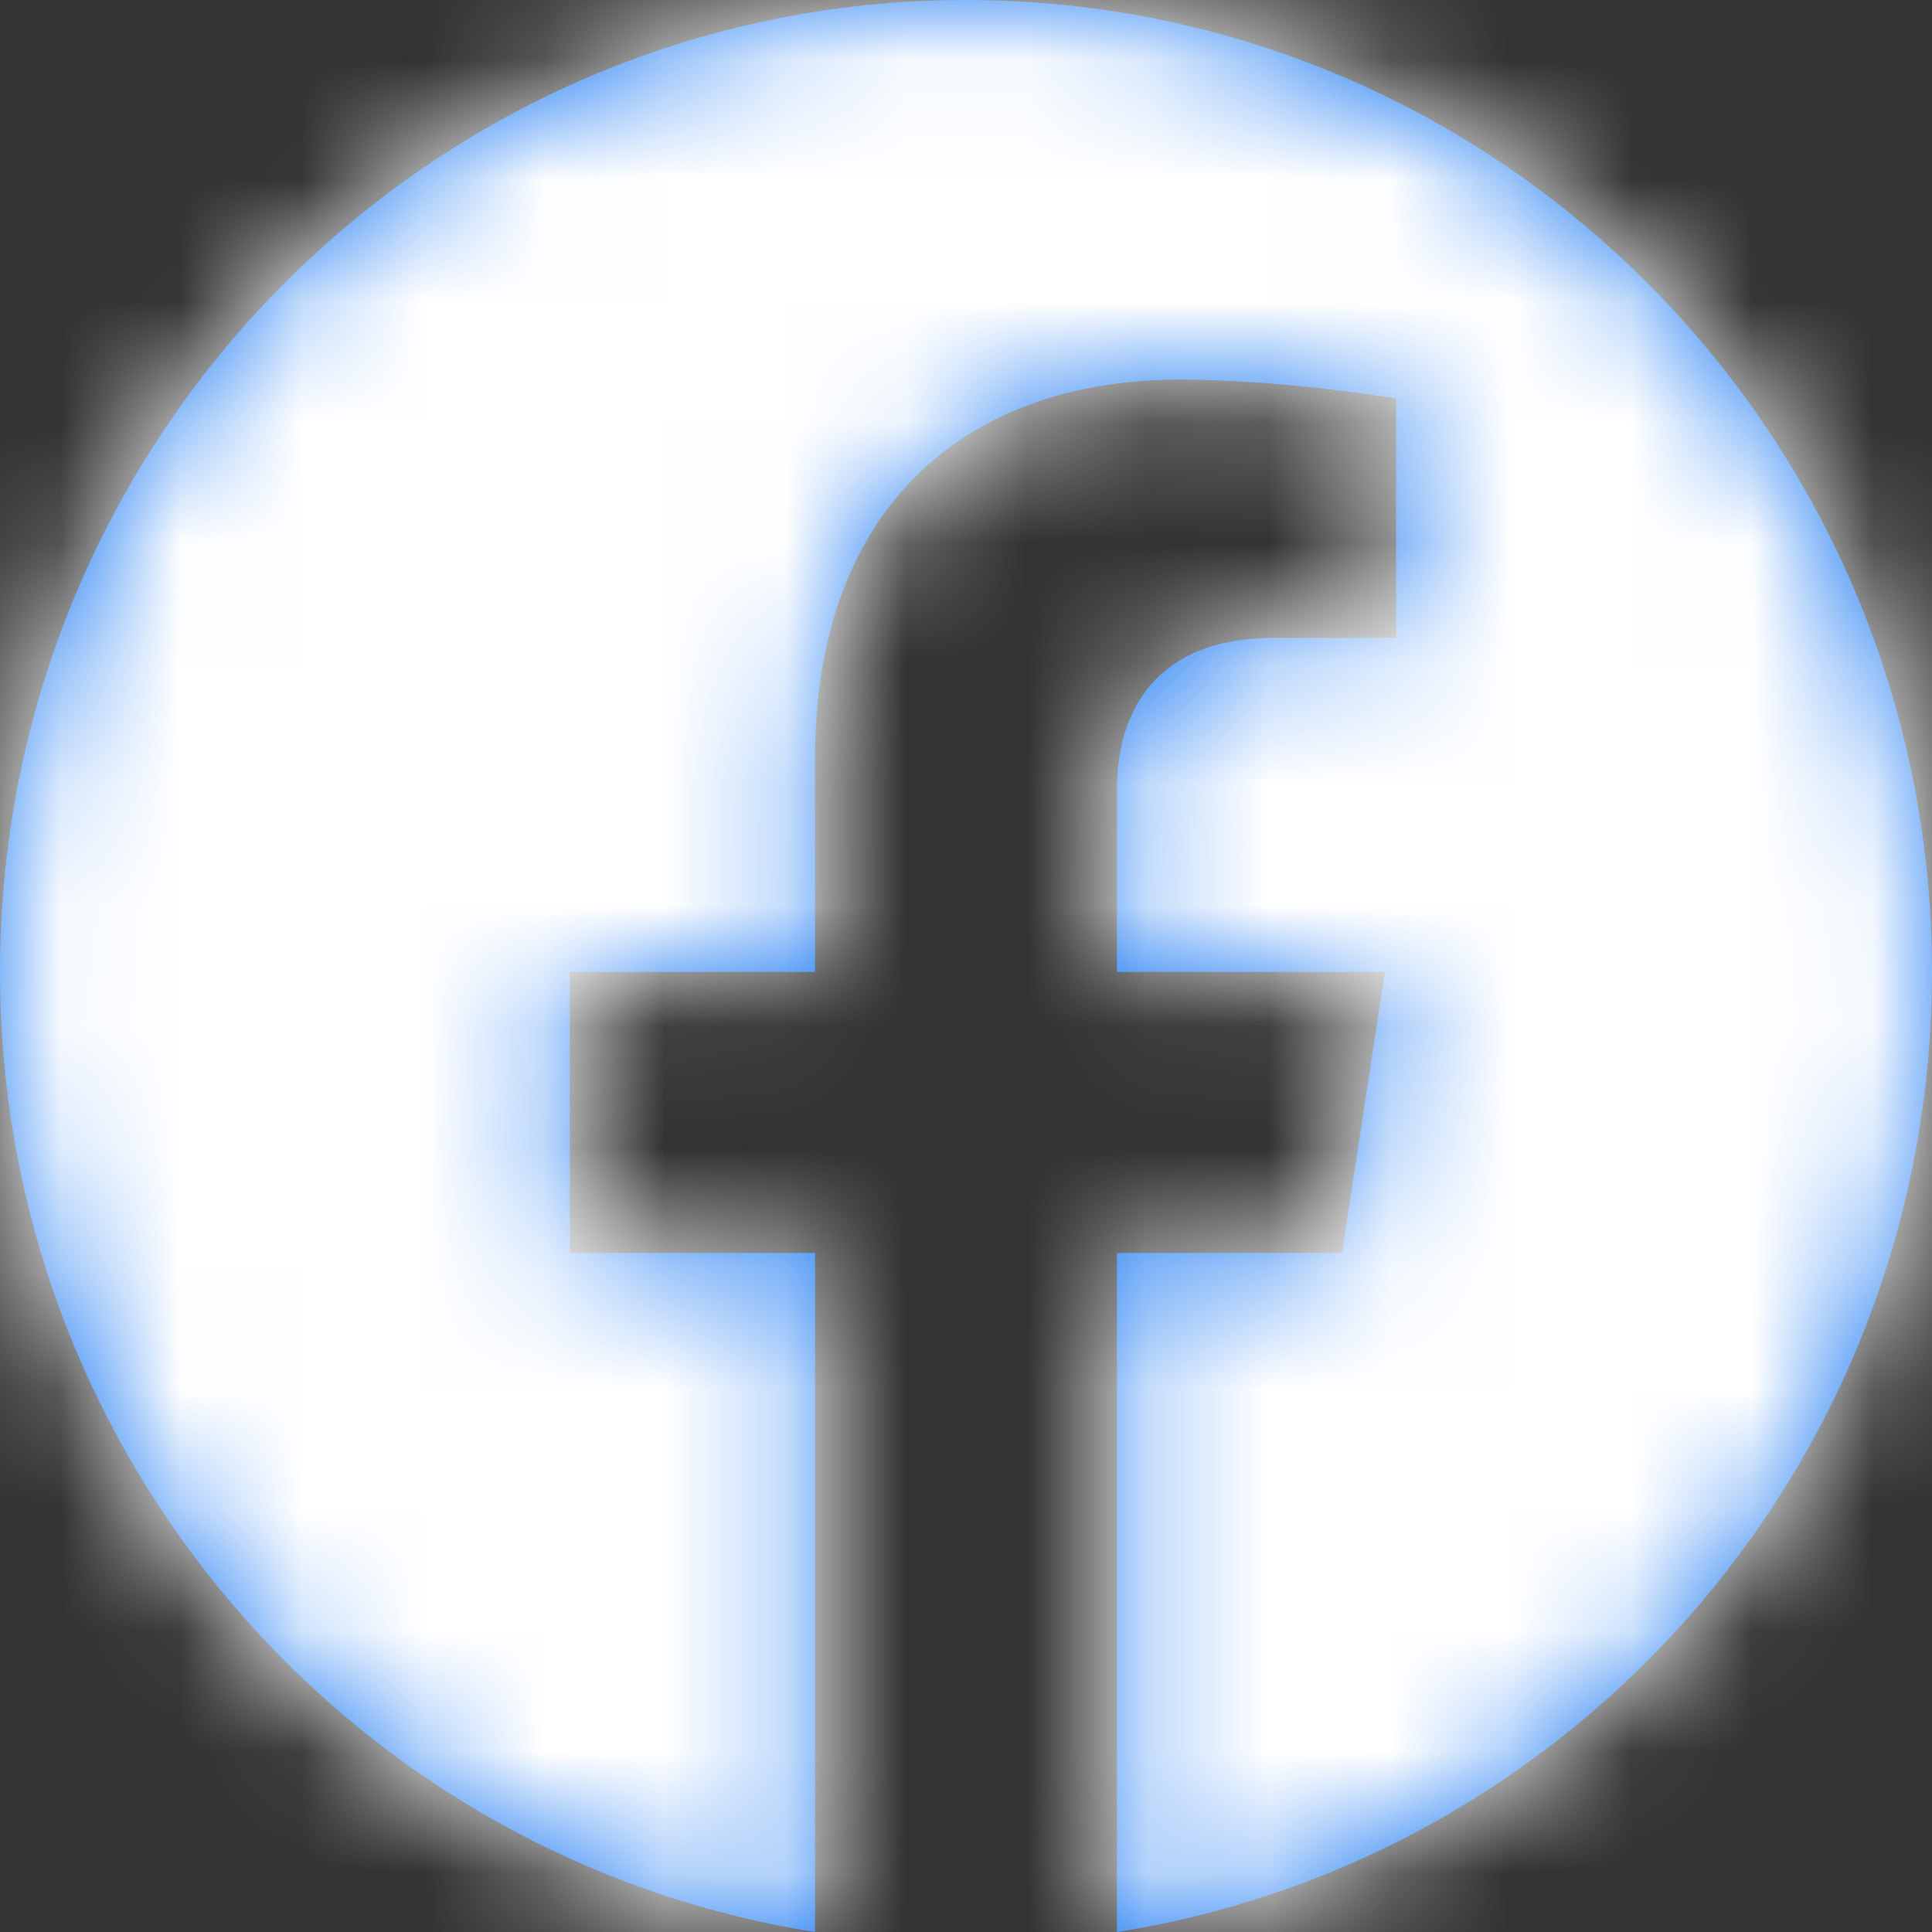 <svg width="16px" height="16px" viewBox="0 0 16 16" version="1.1" xmlns="http://www.w3.org/2000/svg" xmlns:xlink="http://www.w3.org/1999/xlink">
    <rect x="0" y="0" width="16" height="16" fill="#333333" stroke="none"/>
    <defs>
        <path d="M16,8.049 C16,3.604 12.418,0 8,0 C3.582,0 0,3.604 0,8.049 C0,12.066 2.925,15.396 6.75,16 L6.75,10.376 L4.719,10.376 L4.719,8.049 L6.75,8.049 L6.75,6.276 C6.75,4.258 7.944,3.144 9.772,3.144 C10.647,3.144 11.562,3.301 11.562,3.301 L11.562,5.282 L10.554,5.282 C9.56,5.282 9.25,5.903 9.25,6.539 L9.25,8.049 L11.469,8.049 L11.114,10.376 L9.25,10.376 L9.25,16 C13.075,15.396 16,12.066 16,8.049" id="path-1"></path>
    </defs>
    <g id="Symbols" stroke="none" stroke-width="1" fill="none" fill-rule="evenodd">
        <g id="Artboard" transform="translate(-610, -48)">
            <g id="fb-s-white" transform="translate(610, 48)">
                <g id="Fill-1" fill="#1877F2" fill-rule="nonzero">
                    <path d="M16,8.049 C16,3.604 12.418,0 8,0 C3.582,0 0,3.604 0,8.049 C0,12.066 2.925,15.396 6.75,16 L6.75,10.376 L4.719,10.376 L4.719,8.049 L6.75,8.049 L6.75,6.276 C6.75,4.258 7.944,3.144 9.772,3.144 C10.647,3.144 11.562,3.301 11.562,3.301 L11.562,5.282 L10.554,5.282 C9.56,5.282 9.25,5.903 9.25,6.539 L9.25,8.049 L11.469,8.049 L11.114,10.376 L9.25,10.376 L9.25,16 C13.075,15.396 16,12.066 16,8.049" id="path-1"></path>
                </g>
                <g id="Color-Clipped">
                    <mask id="mask-2" fill="white">
                        <use xlink:href="#path-1"></use>
                    </mask>
                    <g id="path-1"></g>
                    <g id="Color" mask="url(#mask-2)" fill="#FFFFFF" fill-rule="nonzero">
                        <g transform="translate(-8, -8)" id="Rectangle">
                            <rect x="0" y="0" width="32" height="32"></rect>
                        </g>
                    </g>
                </g>
            </g>
        </g>
    </g>
</svg>